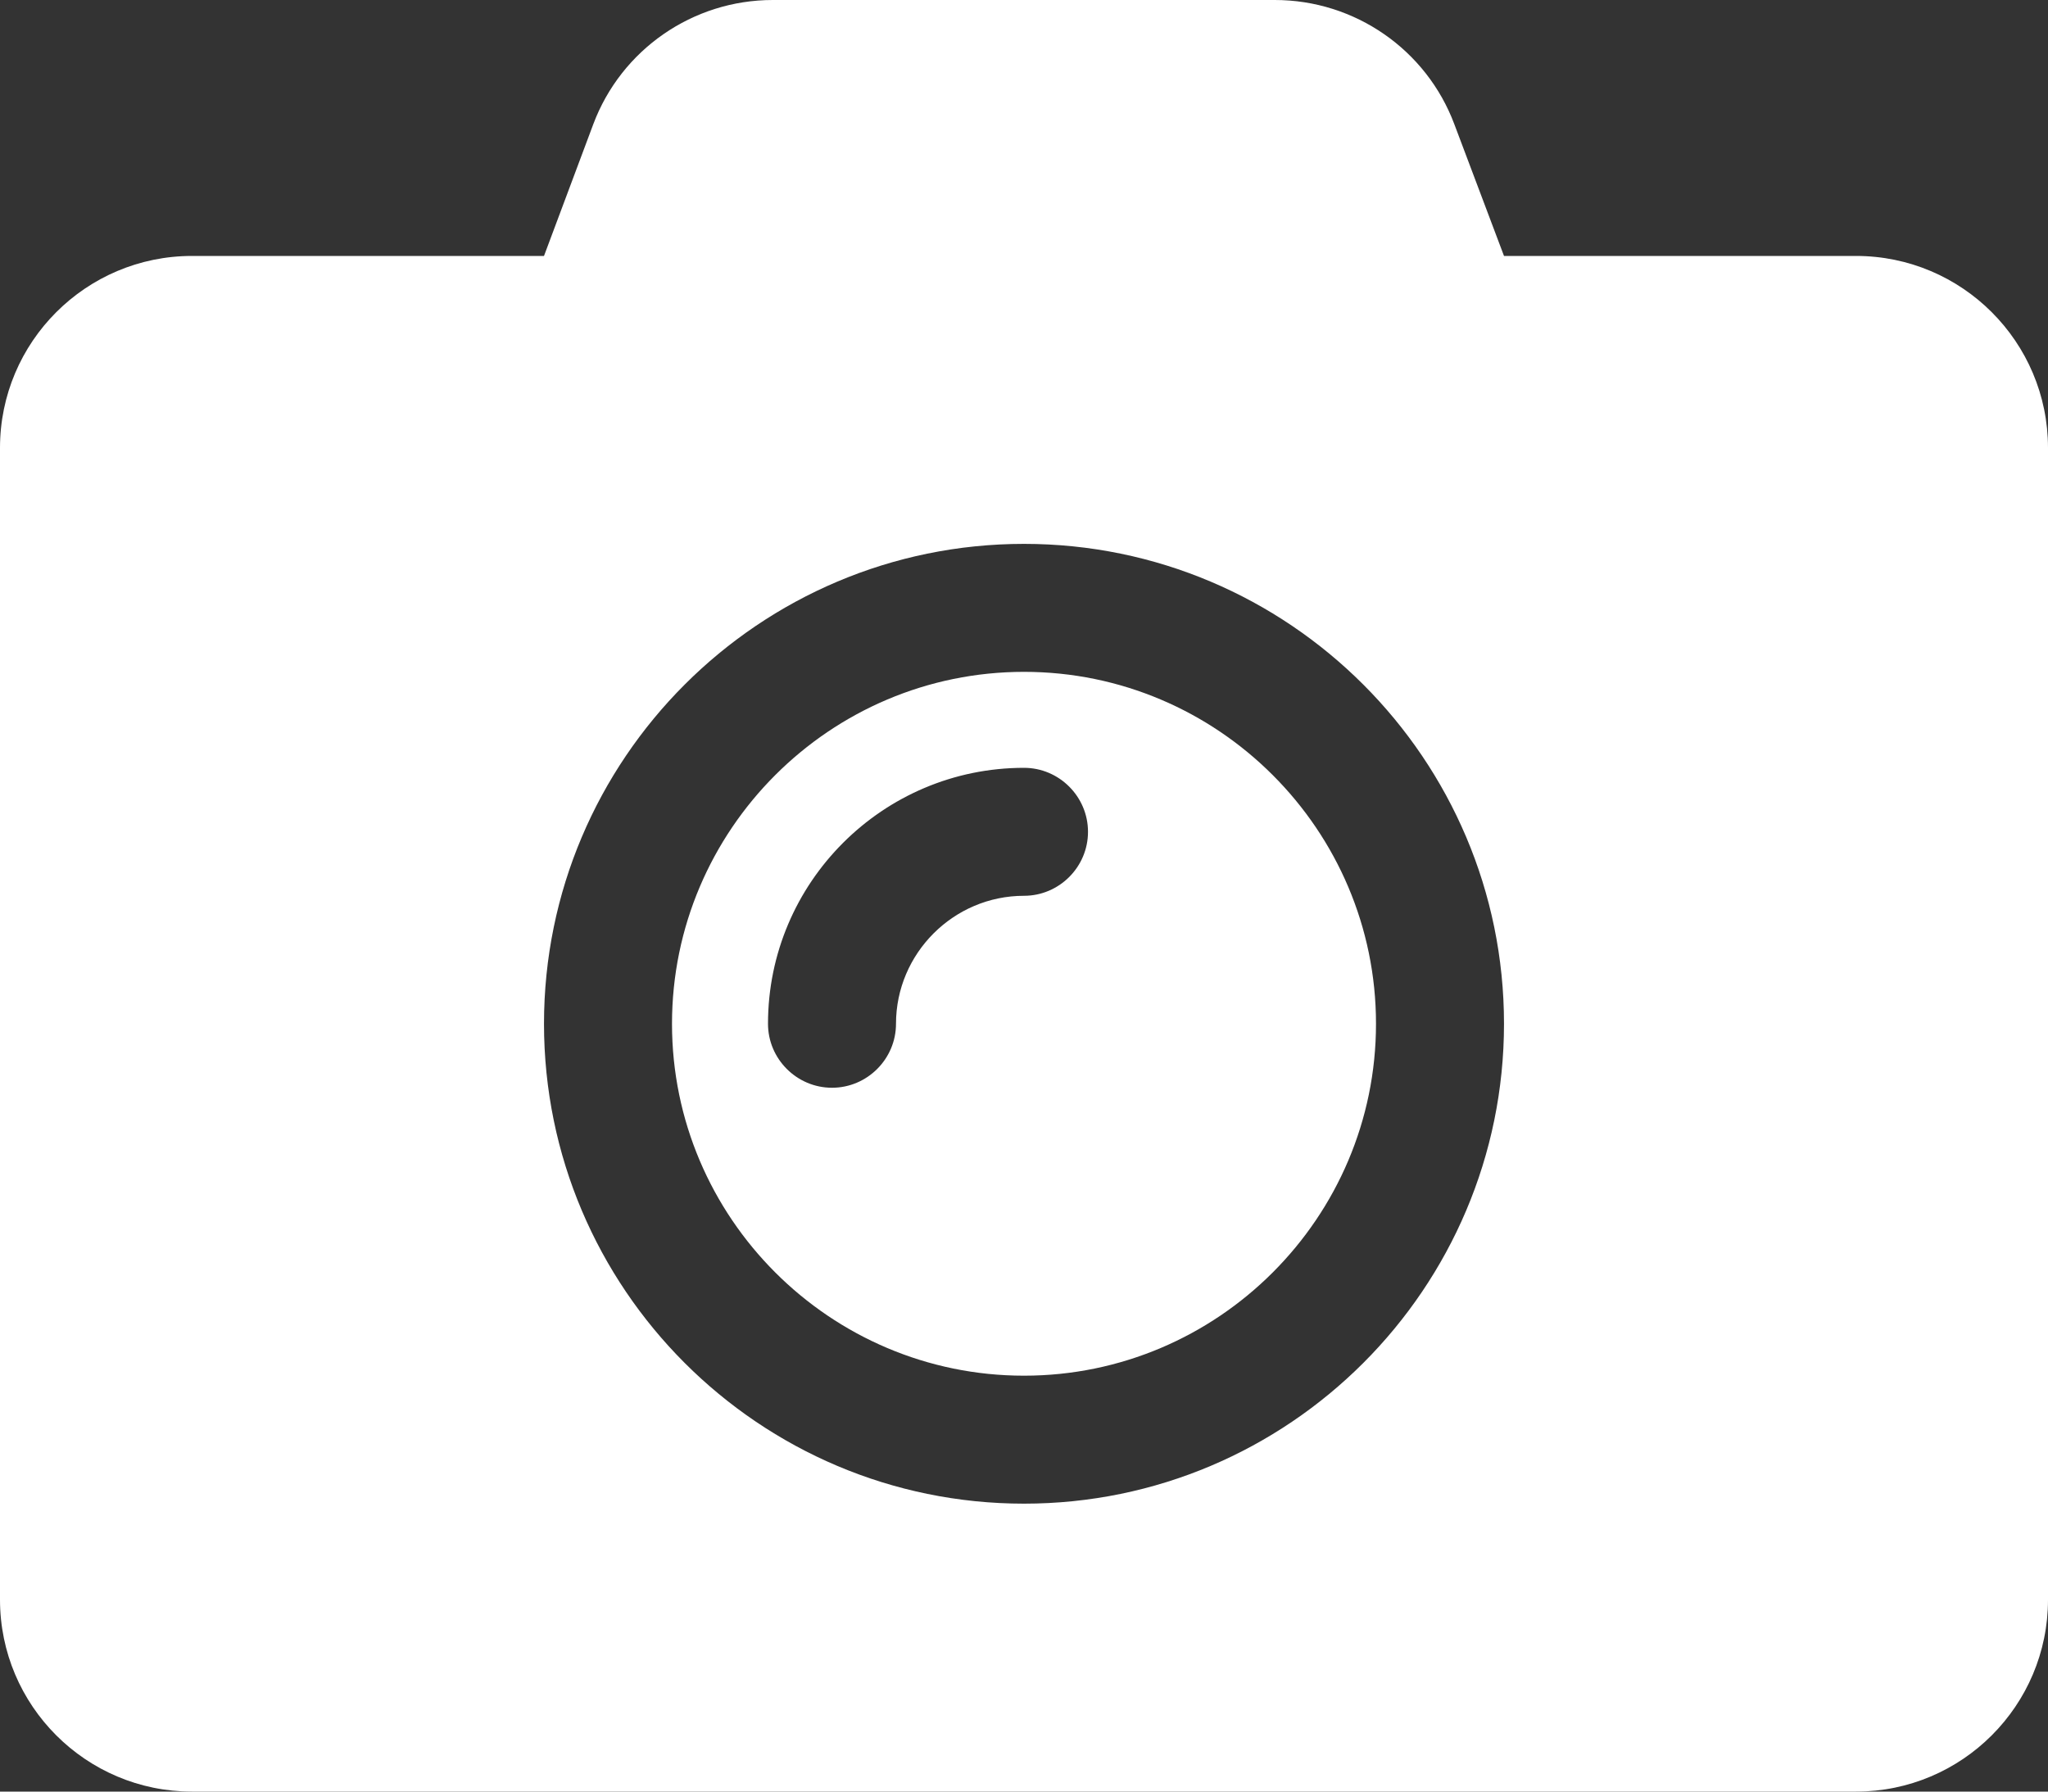 <?xml version="1.0" encoding="UTF-8"?>
<svg width="32px" height="28px" viewBox="0 0 32 28" version="1.1" xmlns="http://www.w3.org/2000/svg" xmlns:xlink="http://www.w3.org/1999/xlink">
    <rect x="0" y="0" width="32" height="28" fill="#333333" stroke="none"/>
    <!-- Generator: sketchtool 52.5 (67469) - http://www.bohemiancoding.com/sketch -->
    <title>93042FAB-AB6E-407C-B728-F3119ECB9E8D</title>
    <desc>Created with sketchtool.</desc>
    <g id="Design" stroke="none" stroke-width="1" fill="none" fill-rule="evenodd">
        <g id="3.-Detail-zápasu---desktop" transform="translate(-985, -2908)" fill="#FFFFFF" fill-rule="nonzero">
            <g id="Group-9" transform="translate(964, 2908)">
                <g id="Group-10">
                    <g id="camera-alt" transform="translate(21, 0)">
                        <path d="M32,7 L32,25 C32,26.656 30.656,28 29,28 L3,28 C1.344,28 0,26.656 0,25 L0,7 C0,5.344 1.344,4 3,4 L8.5,4 L9.269,1.944 C9.706,0.775 10.825,0 12.075,0 L19.919,0 C21.169,0 22.288,0.775 22.725,1.944 L23.5,4 L29,4 C30.656,4 32,5.344 32,7 Z M23.5,16 C23.5,11.863 20.137,8.5 16,8.5 C11.863,8.5 8.5,11.863 8.5,16 C8.5,20.137 11.863,23.5 16,23.5 C20.137,23.5 23.5,20.137 23.5,16 Z M21.5,16 C21.5,19.031 19.031,21.5 16,21.5 C12.969,21.5 10.5,19.031 10.5,16 C10.5,12.969 12.969,10.5 16,10.5 C19.031,10.5 21.5,12.969 21.5,16 Z M14,16 C14,14.9 14.9,14 16,14 C16.55,14 17,13.55 17,13 C17,12.45 16.55,12 16,12 C13.794,12 12,13.794 12,16 C12,16.55 12.45,17 13,17 C13.55,17 14,16.55 14,16 Z" id="Shape"></path>
                    </g>
                </g>
            </g>
        </g>
    </g>
</svg>